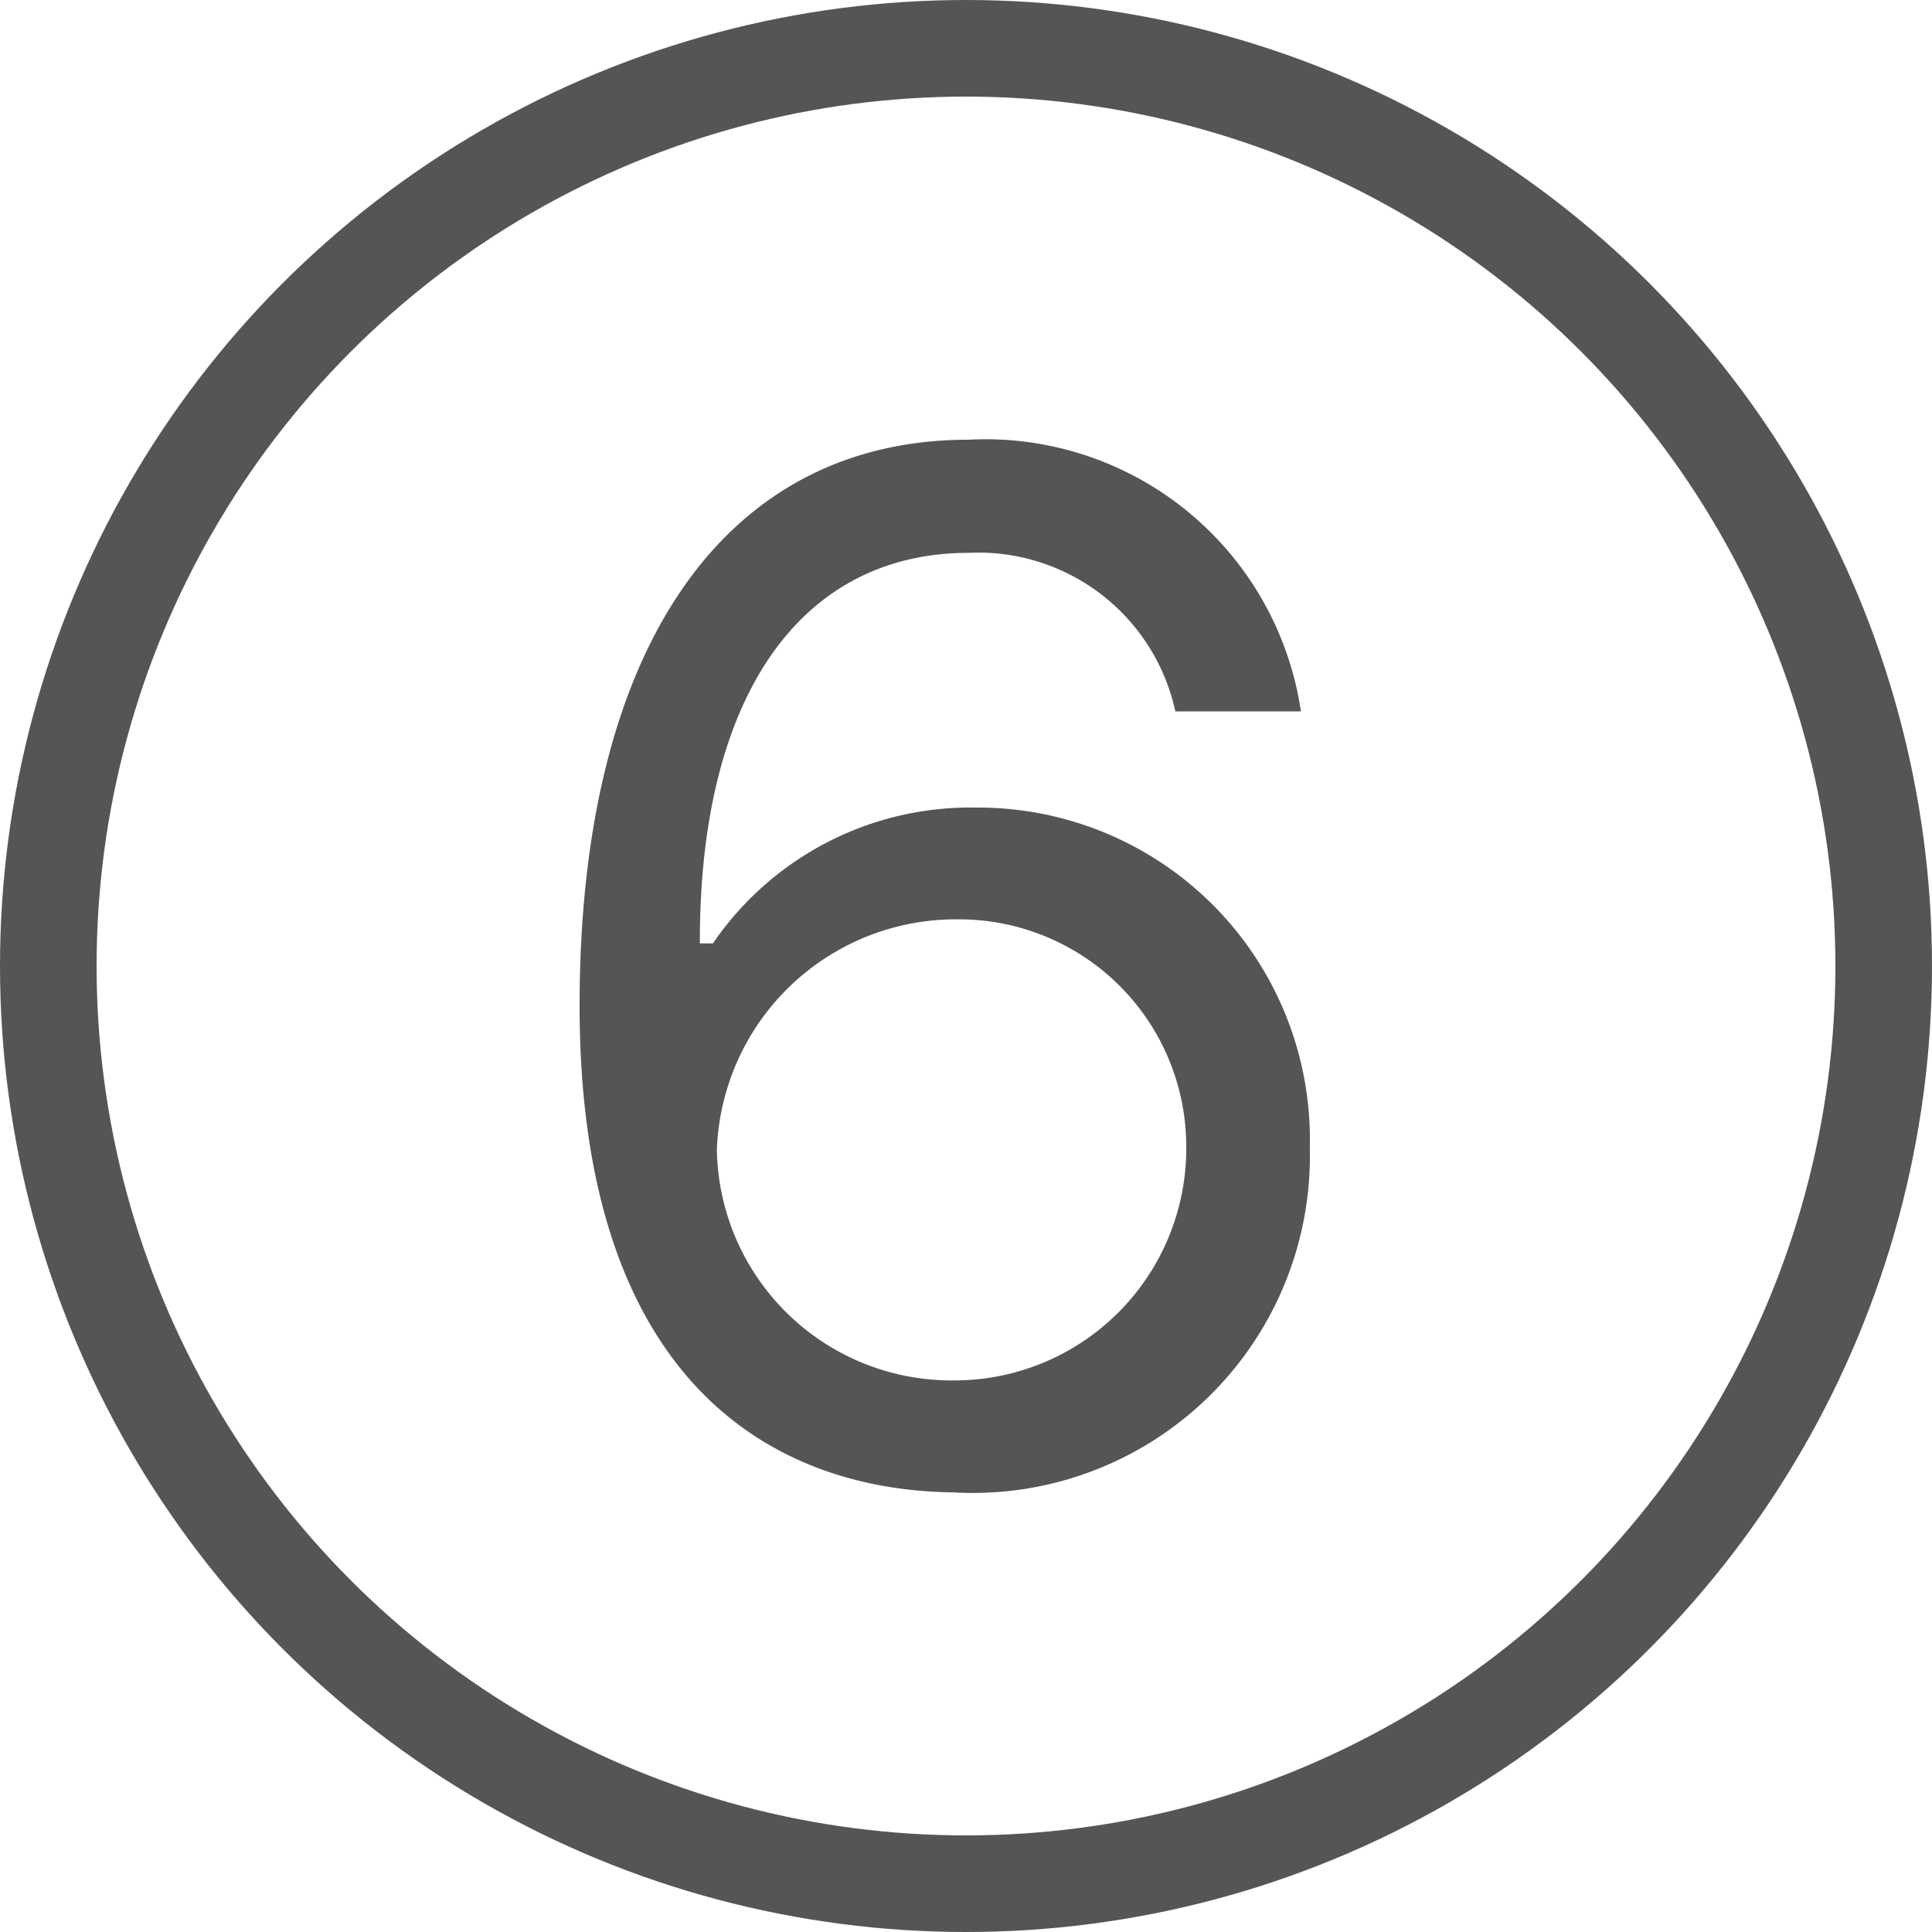 <svg xmlns="http://www.w3.org/2000/svg" width="20" height="20" viewBox="0 0 20 20"><g transform="translate(-743 -1724)"><path d="M4.688.146A3.489,3.489,0,0,0,8.379-3.428,3.435,3.435,0,0,0,4.922-6.943,3.227,3.227,0,0,0,2.2-5.537H2.065C2.058-8.093,3.105-9.58,4.849-9.58A2.086,2.086,0,0,1,6.987-7.939h1.3a3.3,3.3,0,0,0-3.442-2.812C2.358-10.752.82-8.65.82-4.893.82-.967,2.849.125,4.688.146ZM2.241-3.4A2.475,2.475,0,0,1,4.717-5.786,2.353,2.353,0,0,1,7.1-3.413a2.4,2.4,0,0,1-2.417,2.4A2.429,2.429,0,0,1,2.241-3.4Z" transform="translate(748.18 1739.303)" fill="#555" opacity="0.998"/><g transform="translate(743 1724)" fill="none" stroke="#555" stroke-width="1"><circle cx="10" cy="10" r="10" stroke="none"/><circle cx="10" cy="10" r="9.5" fill="none"/></g></g></svg>